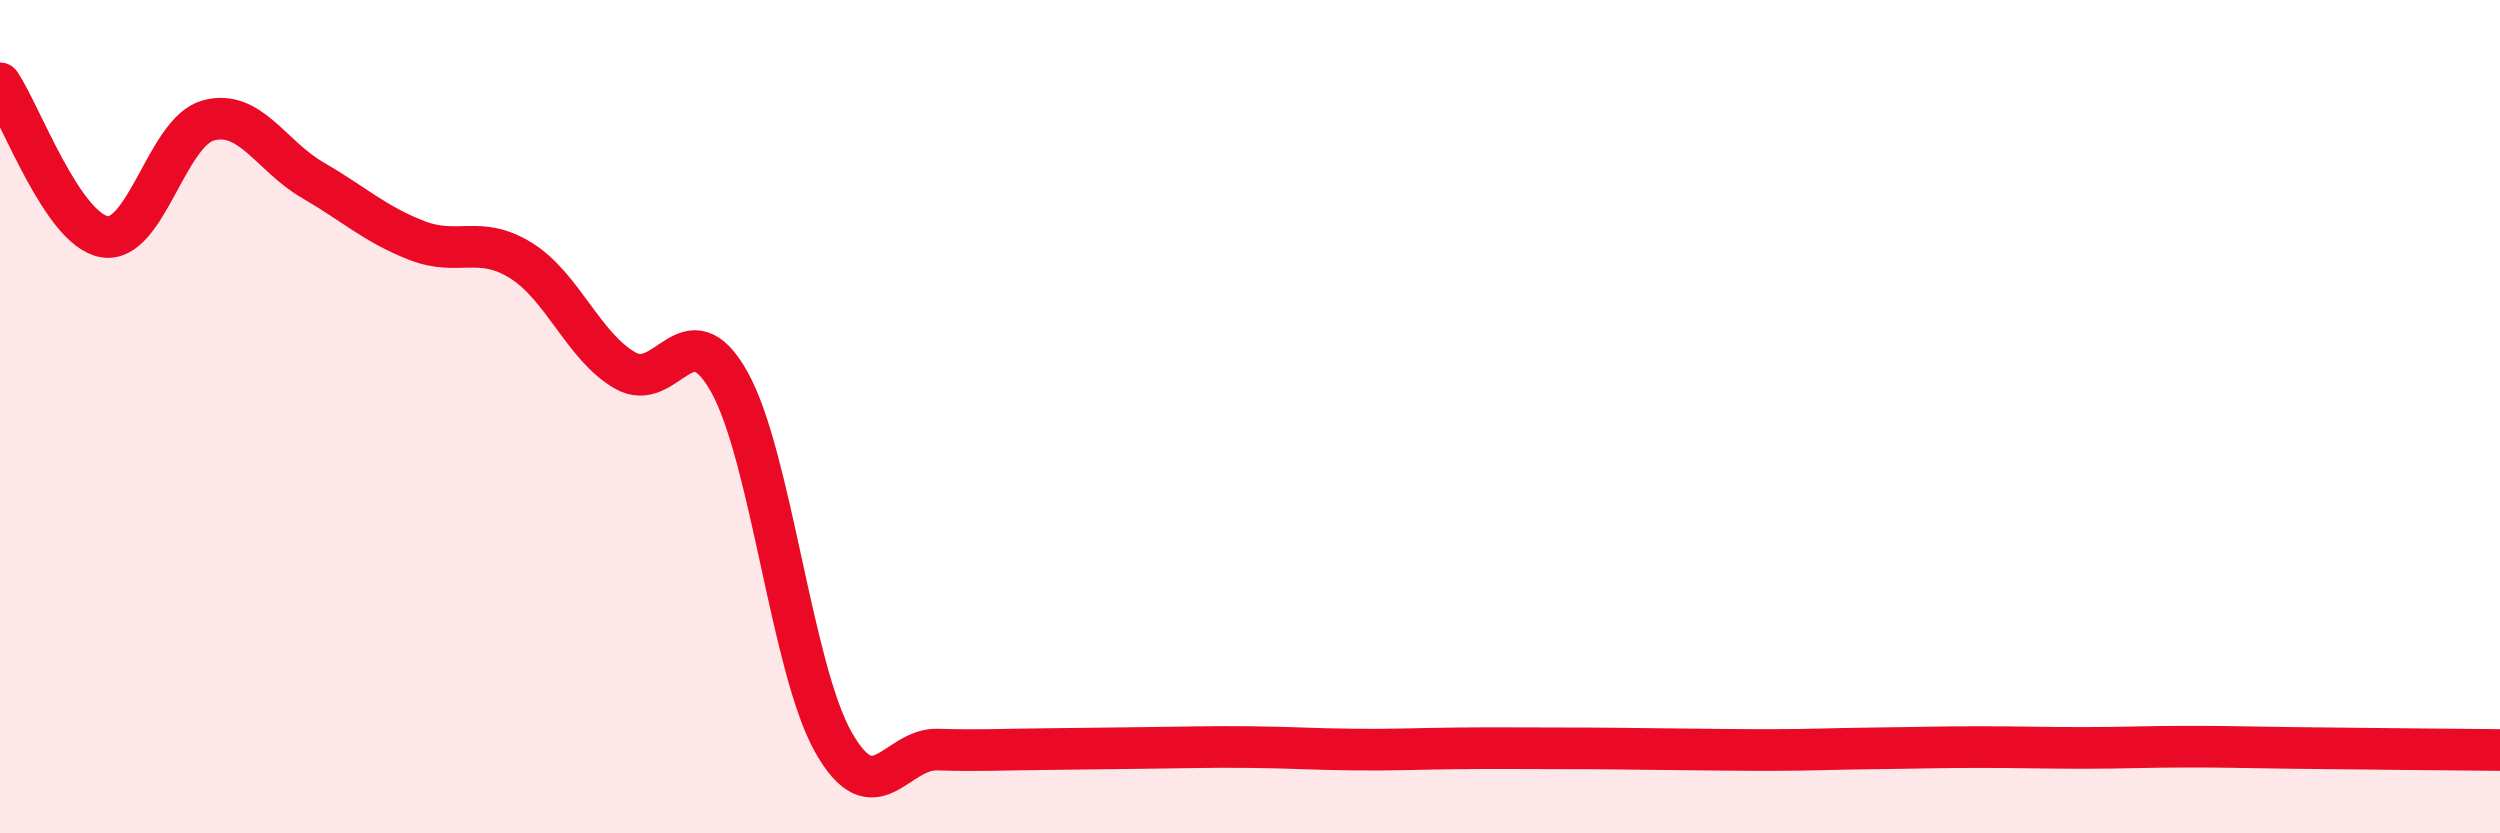 
    <svg width="60" height="20" viewBox="0 0 60 20" xmlns="http://www.w3.org/2000/svg">
      <path
        d="M 0,2 C 0.5,2.74 1.5,5.5 2.5,5.68 C 3.5,5.86 4,3.16 5,2.89 C 6,2.62 6.5,3.74 7.5,4.32 C 8.5,4.9 9,5.38 10,5.77 C 11,6.16 11.5,5.63 12.5,6.25 C 13.5,6.87 14,8.31 15,8.89 C 16,9.47 16.5,7.38 17.5,9.16 C 18.5,10.94 19,16.04 20,17.81 C 21,19.58 21.5,17.96 22.5,17.99 C 23.5,18.02 24,17.99 25,17.98 C 26,17.97 26.5,17.96 27.5,17.95 C 28.5,17.94 29,17.92 30,17.93 C 31,17.94 31.5,17.98 32.5,17.99 C 33.5,18 34,17.97 35,17.96 C 36,17.95 36.5,17.96 37.5,17.96 C 38.5,17.96 39,17.97 40,17.98 C 41,17.99 41.5,18 42.5,18 C 43.5,18 44,17.97 45,17.96 C 46,17.95 46.5,17.93 47.5,17.93 C 48.5,17.93 49,17.95 50,17.95 C 51,17.95 51.5,17.92 52.5,17.92 C 53.5,17.92 53.5,17.93 55,17.95 C 56.5,17.97 59,17.99 60,18L60 20L0 20Z"
        fill="#EB0A25"
        opacity="0.1"
        stroke-linecap="round"
        stroke-linejoin="round"
      />
      <path
        d="M 0,2 C 0.5,2.74 1.5,5.5 2.5,5.68 C 3.5,5.86 4,3.16 5,2.89 C 6,2.62 6.5,3.74 7.5,4.32 C 8.5,4.9 9,5.38 10,5.77 C 11,6.16 11.5,5.63 12.5,6.25 C 13.5,6.87 14,8.31 15,8.89 C 16,9.47 16.5,7.38 17.5,9.16 C 18.5,10.94 19,16.04 20,17.81 C 21,19.58 21.5,17.96 22.5,17.99 C 23.5,18.02 24,17.99 25,17.98 C 26,17.97 26.5,17.96 27.5,17.95 C 28.5,17.94 29,17.92 30,17.93 C 31,17.94 31.5,17.98 32.5,17.99 C 33.5,18 34,17.97 35,17.96 C 36,17.95 36.5,17.96 37.5,17.96 C 38.5,17.96 39,17.97 40,17.98 C 41,17.99 41.5,18 42.5,18 C 43.5,18 44,17.97 45,17.96 C 46,17.95 46.5,17.93 47.5,17.93 C 48.5,17.93 49,17.95 50,17.95 C 51,17.95 51.5,17.92 52.5,17.92 C 53.5,17.92 53.5,17.93 55,17.95 C 56.5,17.97 59,17.99 60,18"
        stroke="#EB0A25"
        stroke-width="1"
        fill="none"
        stroke-linecap="round"
        stroke-linejoin="round"
      />
    </svg>
  